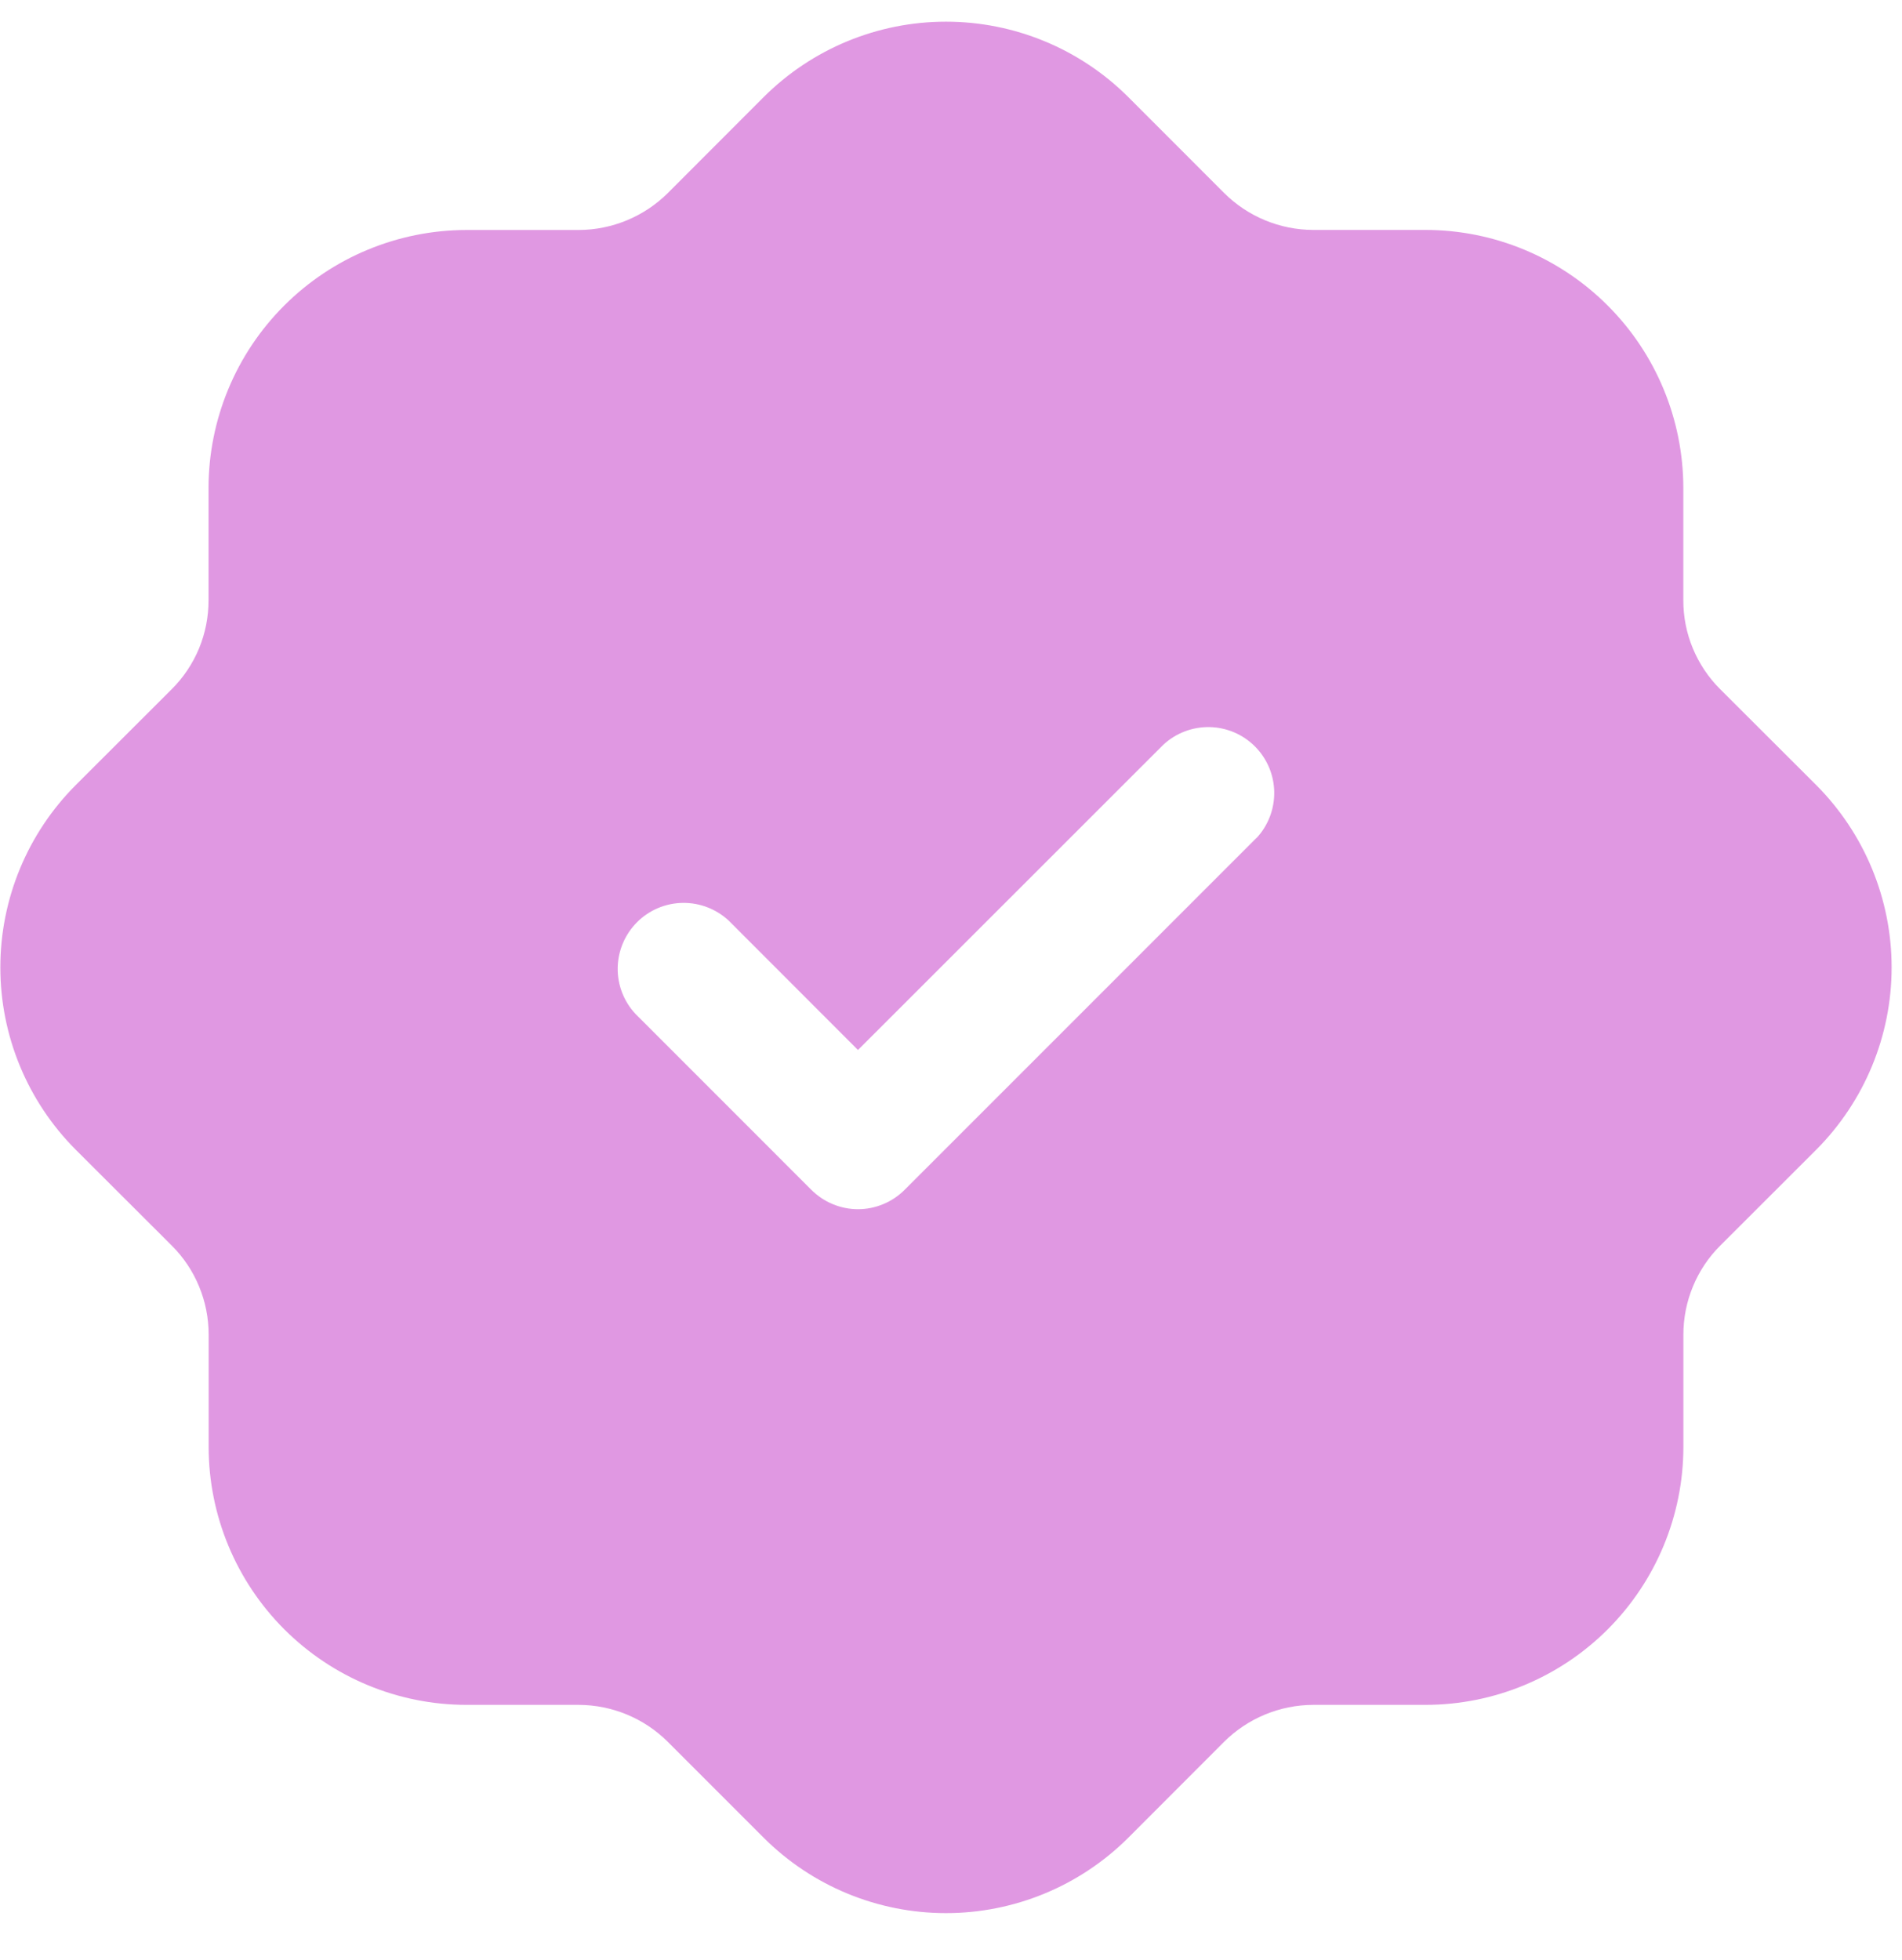 <?xml version="1.0" encoding="UTF-8"?> <svg xmlns="http://www.w3.org/2000/svg" width="33" height="34" viewBox="0 0 33 34" fill="none"><path d="M31.512 13.62L29.845 11.956C29.642 11.754 29.481 11.513 29.371 11.248C29.261 10.983 29.205 10.699 29.206 10.412V8.462C29.204 7.277 28.733 6.139 27.894 5.301C27.056 4.462 25.919 3.99 24.733 3.989H22.784C22.206 3.987 21.651 3.758 21.241 3.35L19.576 1.684C18.736 0.846 17.599 0.376 16.413 0.376C15.227 0.376 14.09 0.846 13.25 1.684L11.586 3.35C11.175 3.758 10.62 3.988 10.041 3.99H8.091C6.905 3.992 5.768 4.464 4.93 5.302C4.091 6.141 3.62 7.278 3.618 8.464V10.412C3.619 10.698 3.563 10.983 3.454 11.248C3.344 11.513 3.183 11.754 2.98 11.956L1.314 13.62C0.476 14.46 0.006 15.597 0.006 16.783C0.006 17.969 0.476 19.106 1.314 19.946L2.98 21.609C3.184 21.812 3.345 22.053 3.454 22.318C3.564 22.583 3.62 22.867 3.62 23.154V25.103C3.621 26.289 4.093 27.426 4.931 28.265C5.77 29.104 6.906 29.576 8.092 29.577H10.041C10.62 29.579 11.175 29.809 11.585 30.217L13.25 31.882C14.089 32.72 15.227 33.19 16.413 33.19C17.599 33.19 18.736 32.72 19.576 31.882L21.239 30.217C21.65 29.809 22.205 29.579 22.784 29.577H24.735C25.921 29.576 27.058 29.104 27.896 28.265C28.734 27.426 29.206 26.289 29.207 25.103V23.154C29.207 22.867 29.263 22.583 29.373 22.318C29.482 22.053 29.643 21.812 29.847 21.609L31.512 19.946C32.349 19.106 32.82 17.969 32.82 16.783C32.82 15.597 32.349 14.46 31.512 13.62ZM21.801 14.536L15.695 20.642C15.589 20.748 15.463 20.833 15.324 20.89C15.185 20.948 15.037 20.978 14.886 20.978C14.736 20.978 14.587 20.948 14.448 20.89C14.309 20.833 14.184 20.748 14.077 20.642L11.025 17.589C10.822 17.372 10.712 17.085 10.717 16.788C10.723 16.492 10.843 16.209 11.053 15.999C11.262 15.789 11.545 15.669 11.842 15.664C12.139 15.659 12.425 15.769 12.643 15.971L14.886 18.216L20.183 12.921C20.4 12.719 20.687 12.609 20.984 12.614C21.28 12.619 21.563 12.739 21.773 12.949C21.983 13.159 22.103 13.442 22.108 13.738C22.113 14.035 22.003 14.322 21.801 14.539V14.536Z" fill="#E098E2"></path></svg> 